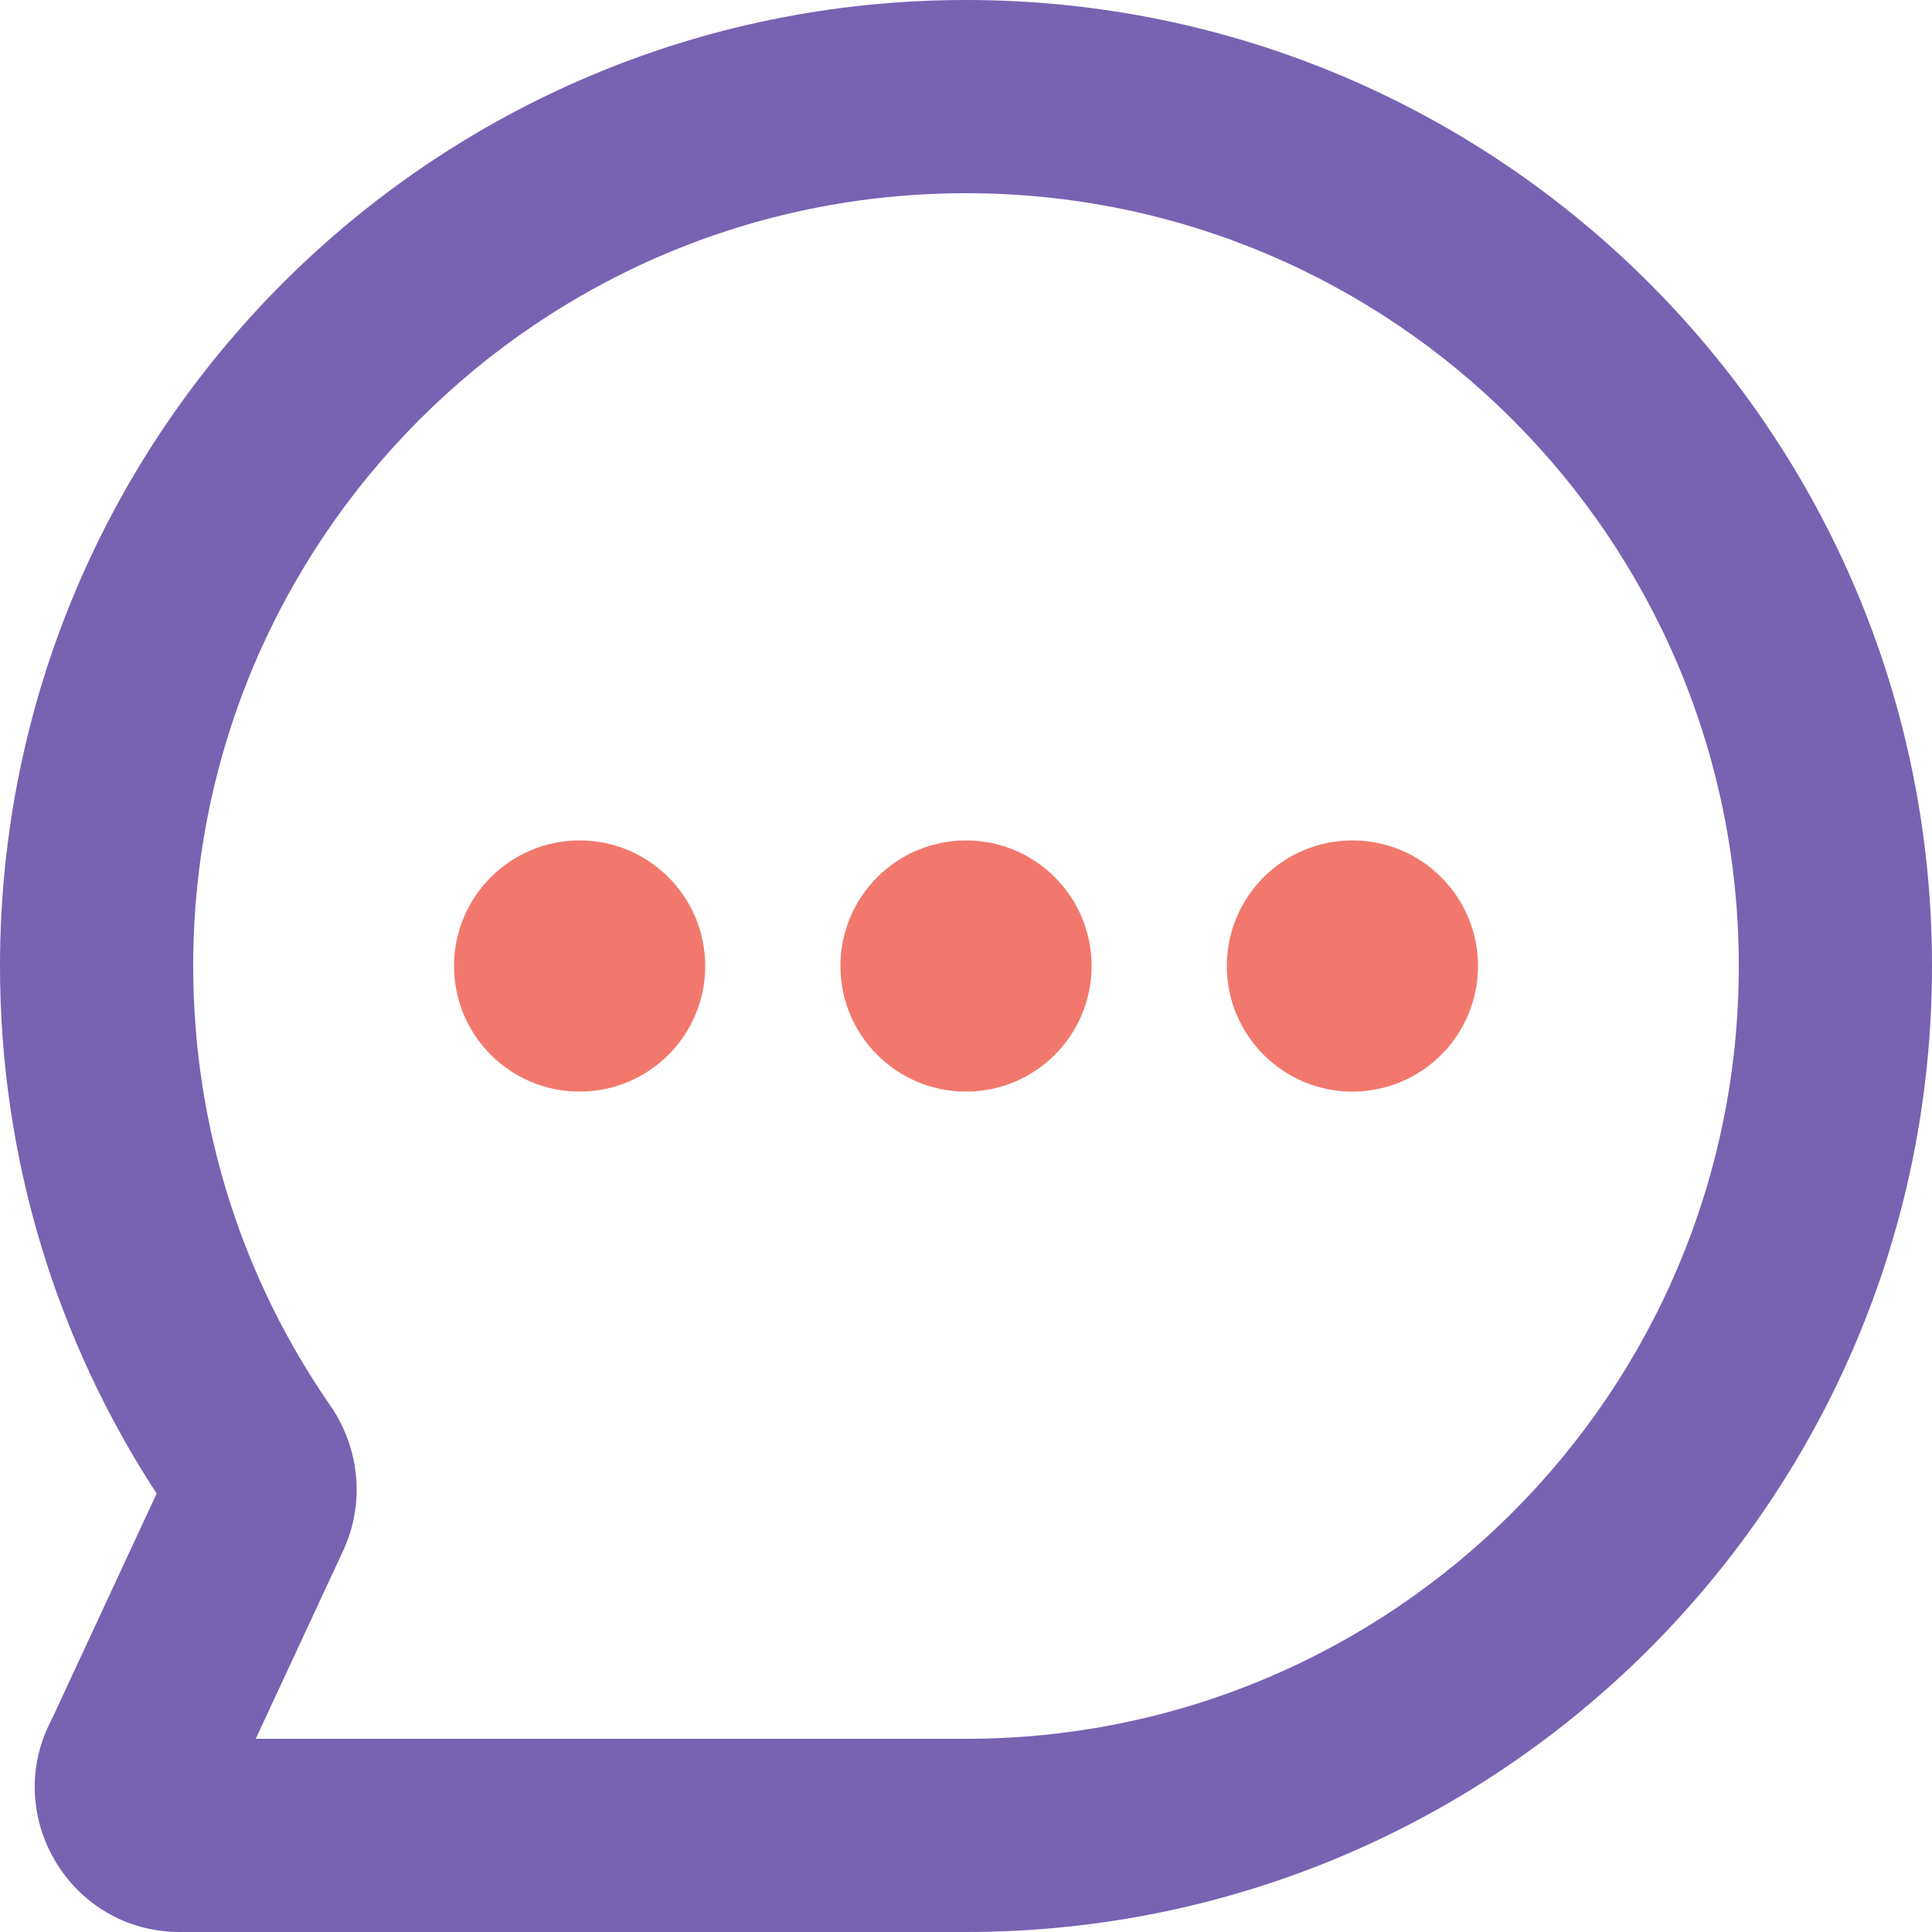 <svg xmlns="http://www.w3.org/2000/svg" xmlns:xlink="http://www.w3.org/1999/xlink" fill="none" version="1.1" width="95" height="95" viewBox="0 0 95 95"><g><g><path d="M47.5,9.5C26.513,9.5,9.5,26.513,9.5,47.5C9.5,55.538,11.99,62.979,16.241,69.114C17.648,71.145,17.987,73.855,16.873,76.253C16.873,76.253,12.575,85.5,12.575,85.5C12.575,85.5,47.5,85.5,47.5,85.5C68.487,85.5,85.5,68.487,85.5,47.5C85.5,26.513,68.487,9.5,47.5,9.5C47.5,9.5,47.5,9.5,47.5,9.5ZM0,47.5C0,21.267,21.267,0,47.5,0C73.733,0,95,21.267,95,47.5C95,73.733,73.733,95,47.5,95C47.5,95,8.843,95,8.843,95C3.455,95,0.047,89.268,2.537,84.558C2.537,84.558,7.703,73.441,7.703,73.441C2.832,65.982,0,57.065,0,47.5C0,47.5,0,47.5,0,47.5Z" fill-rule="evenodd" fill="#7862B2" fill-opacity="1"/></g><g><g><path d="M28.501,53.676C31.911,53.676,34.676,50.911,34.676,47.501C34.676,44.091,31.911,41.326,28.501,41.326C25.091,41.326,22.326,44.091,22.326,47.501C22.326,50.911,25.091,53.676,28.501,53.676C28.501,53.676,28.501,53.676,28.501,53.676Z" fill-rule="evenodd" fill="#F2786D" fill-opacity="1"/></g><g><path d="M66.501,53.676C69.911,53.676,72.676,50.911,72.676,47.501C72.676,44.091,69.911,41.326,66.501,41.326C63.091,41.326,60.326,44.091,60.326,47.501C60.326,50.911,63.091,53.676,66.501,53.676C66.501,53.676,66.501,53.676,66.501,53.676Z" fill-rule="evenodd" fill="#F2786D" fill-opacity="1"/></g><g><path d="M47.501,53.676C50.911,53.676,53.676,50.911,53.676,47.501C53.676,44.091,50.911,41.326,47.501,41.326C44.091,41.326,41.326,44.091,41.326,47.501C41.326,50.911,44.091,53.676,47.501,53.676C47.501,53.676,47.501,53.676,47.501,53.676Z" fill-rule="evenodd" fill="#F2786D" fill-opacity="1"/></g></g></g></svg>